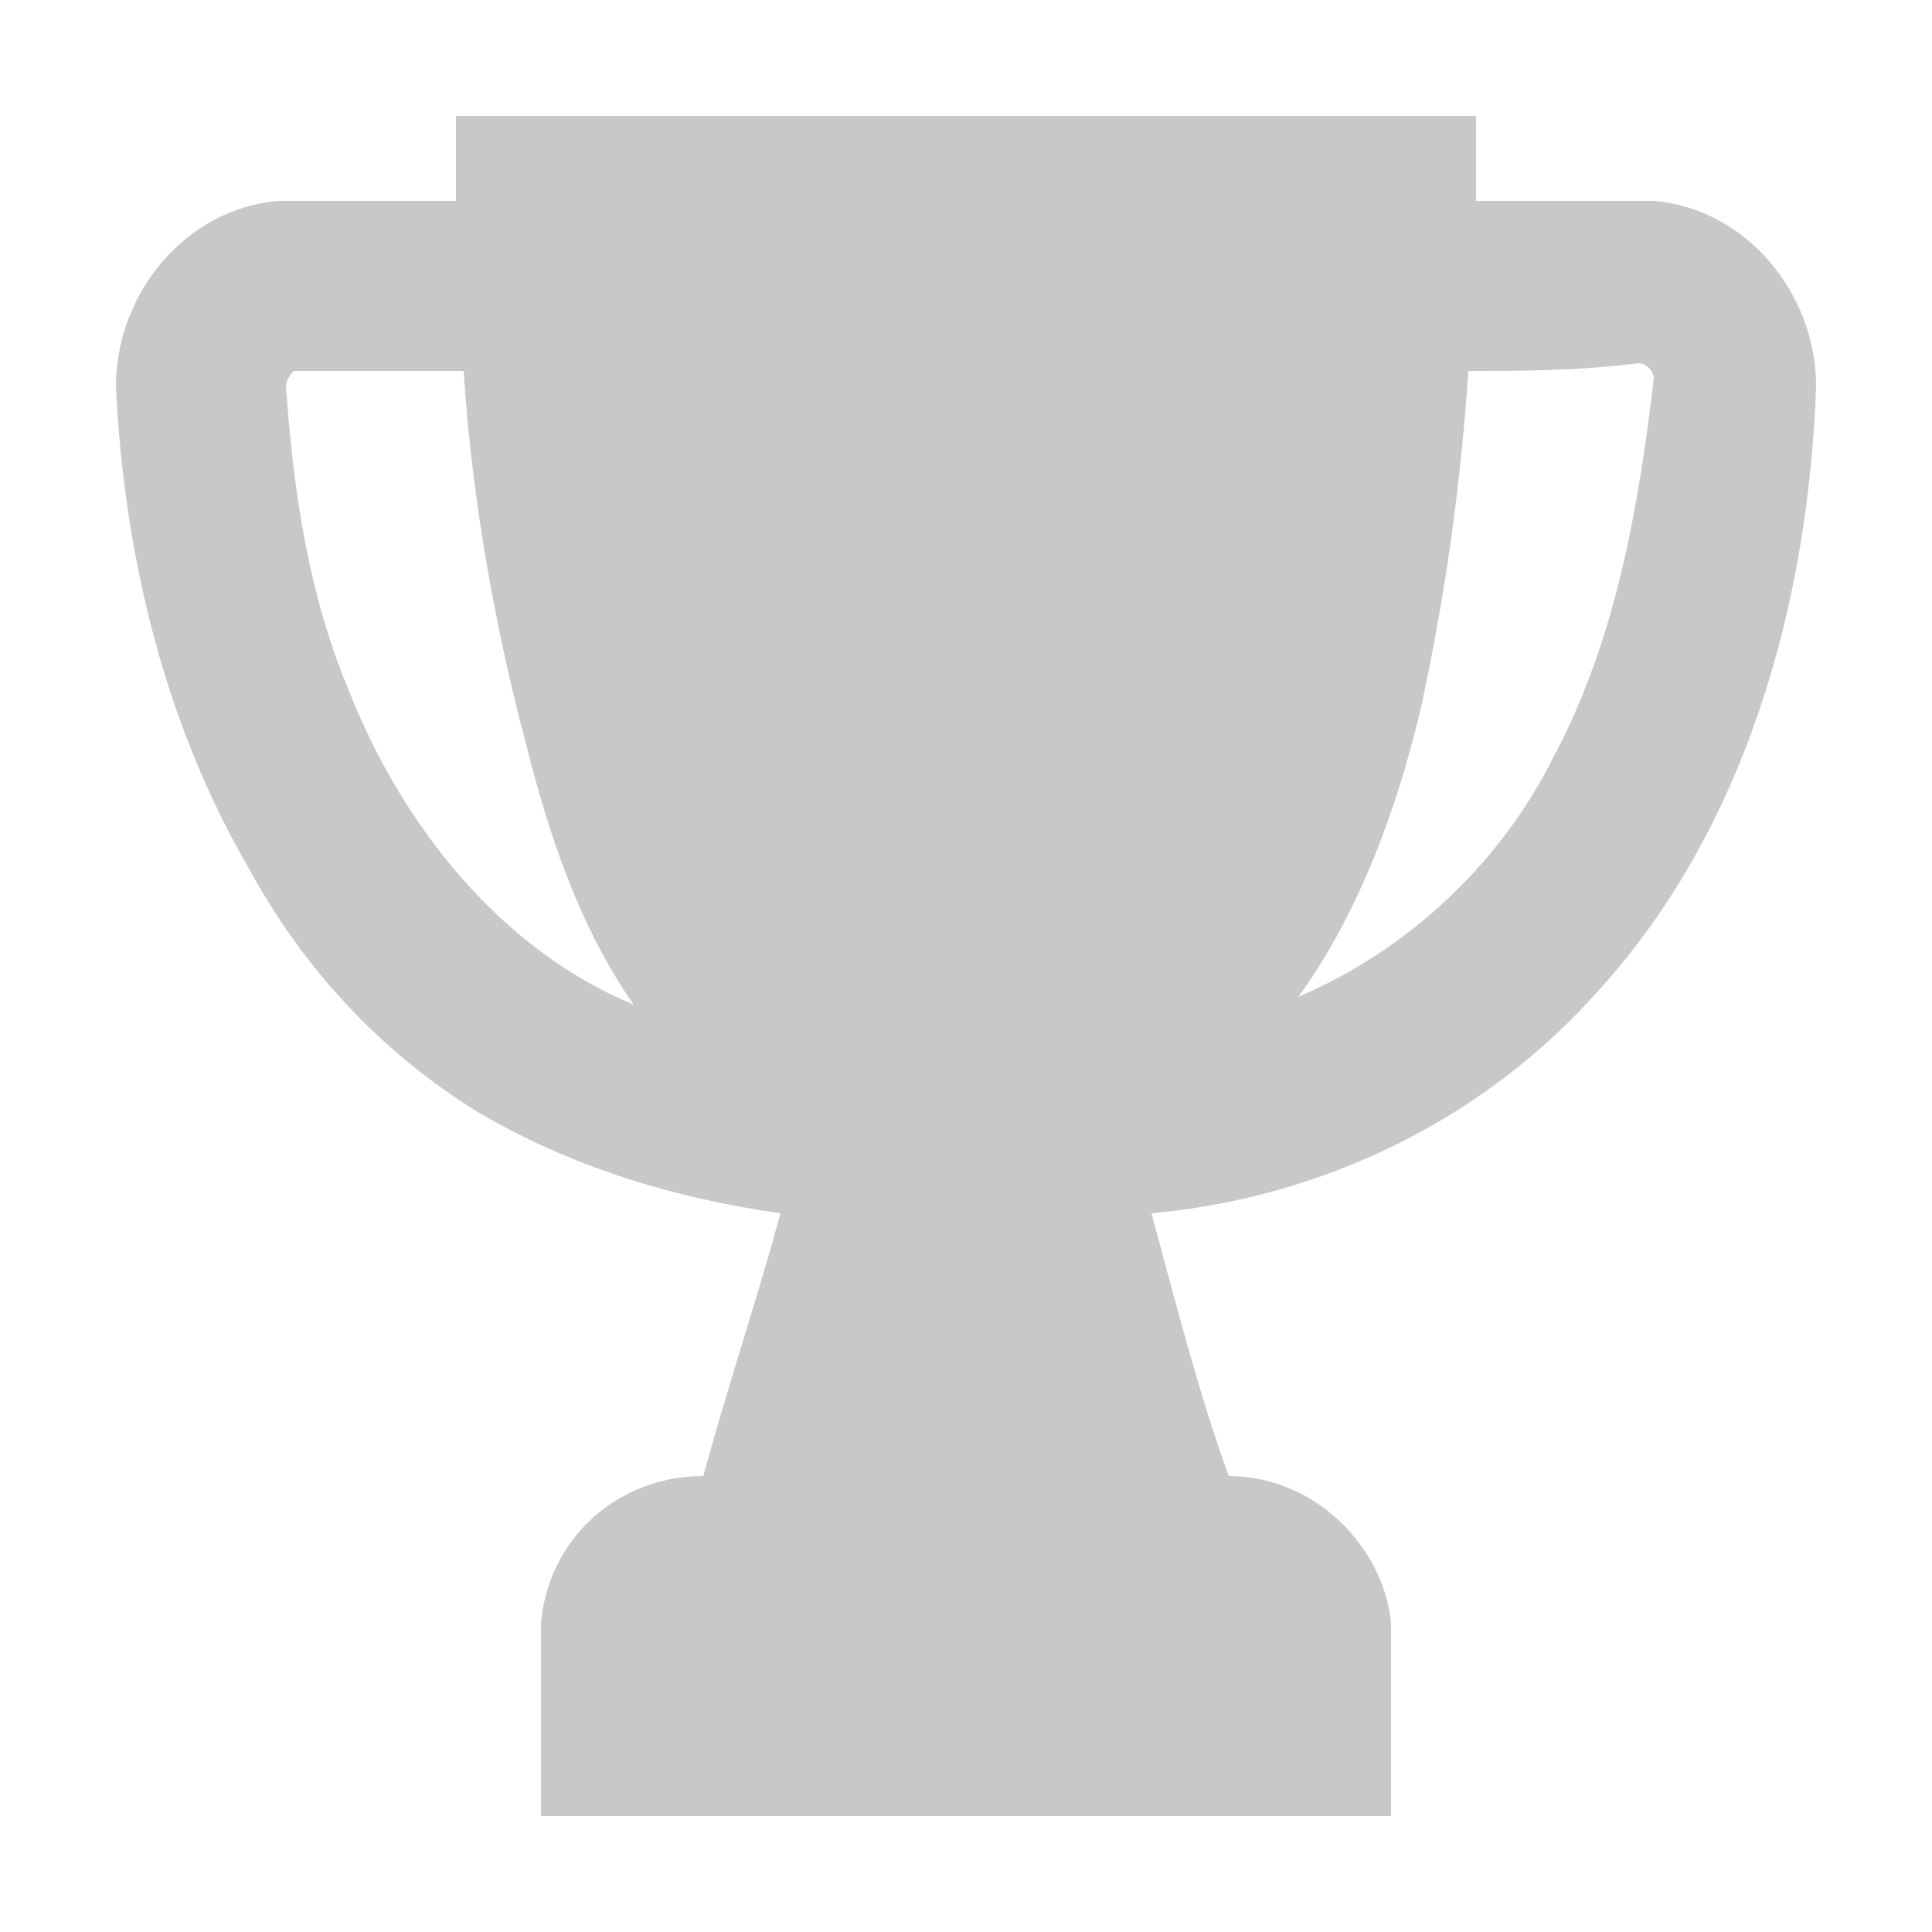 <?xml version="1.0" encoding="utf-8"?>
<!-- Generator: Adobe Illustrator 26.1.0, SVG Export Plug-In . SVG Version: 6.00 Build 0)  -->
<svg version="1.1" id="Capa_1" xmlns="http://www.w3.org/2000/svg" xmlns:xlink="http://www.w3.org/1999/xlink" x="0px" y="0px"
	 viewBox="0 0 25 25" style="enable-background:new 0 0 25 25;" xml:space="preserve">
<style type="text/css">
	.st0{fill:#C9C7C7;}
</style>
<g>
	<g>
		<path class="st0" d="M5.9,1.5c4.4,0,8.8,0,13.2,0c0,0.4,0,0.8,0,1.1c0.8,0,1.5,0,2.3,0c1.2,0.1,2.1,1.2,2.1,2.4
			c-0.1,2.8-0.9,5.7-2.8,7.8c-1.5,1.7-3.6,2.7-5.8,2.9c0.3,1.1,0.6,2.3,1,3.4c1.1,0,2,0.9,2.1,1.9c0,0.8,0,1.7,0,2.5
			c-3.7,0-7.3,0-11,0c0-0.8,0-1.7,0-2.5c0.1-1.1,1-1.9,2.1-1.9c0.3-1.1,0.7-2.3,1-3.4c-1.4-0.2-2.7-0.6-3.9-1.3
			c-1.3-0.8-2.3-1.9-3-3.2C2.1,9.3,1.6,7.1,1.5,5c0-1.2,0.9-2.3,2.1-2.4c0.8,0,1.5,0,2.3,0C5.9,2.2,5.9,1.9,5.9,1.5z M3.7,5
			C3.8,6.4,4,7.7,4.5,8.9c0.7,1.8,2,3.4,3.7,4.1c-0.7-1-1.1-2.2-1.4-3.4C6.4,8.1,6.1,6.4,6,4.8c-0.7,0-1.4,0-2.2,0
			C3.8,4.8,3.7,4.9,3.7,5z M19,4.8c-0.1,1.5-0.3,2.9-0.6,4.3c-0.3,1.3-0.8,2.7-1.6,3.8c1.4-0.6,2.6-1.7,3.3-3.1
			c0.8-1.5,1.1-3.2,1.3-4.9c0-0.1-0.1-0.2-0.2-0.2C20.4,4.8,19.7,4.8,19,4.8z"/>
	</g>
</g>
</svg>
